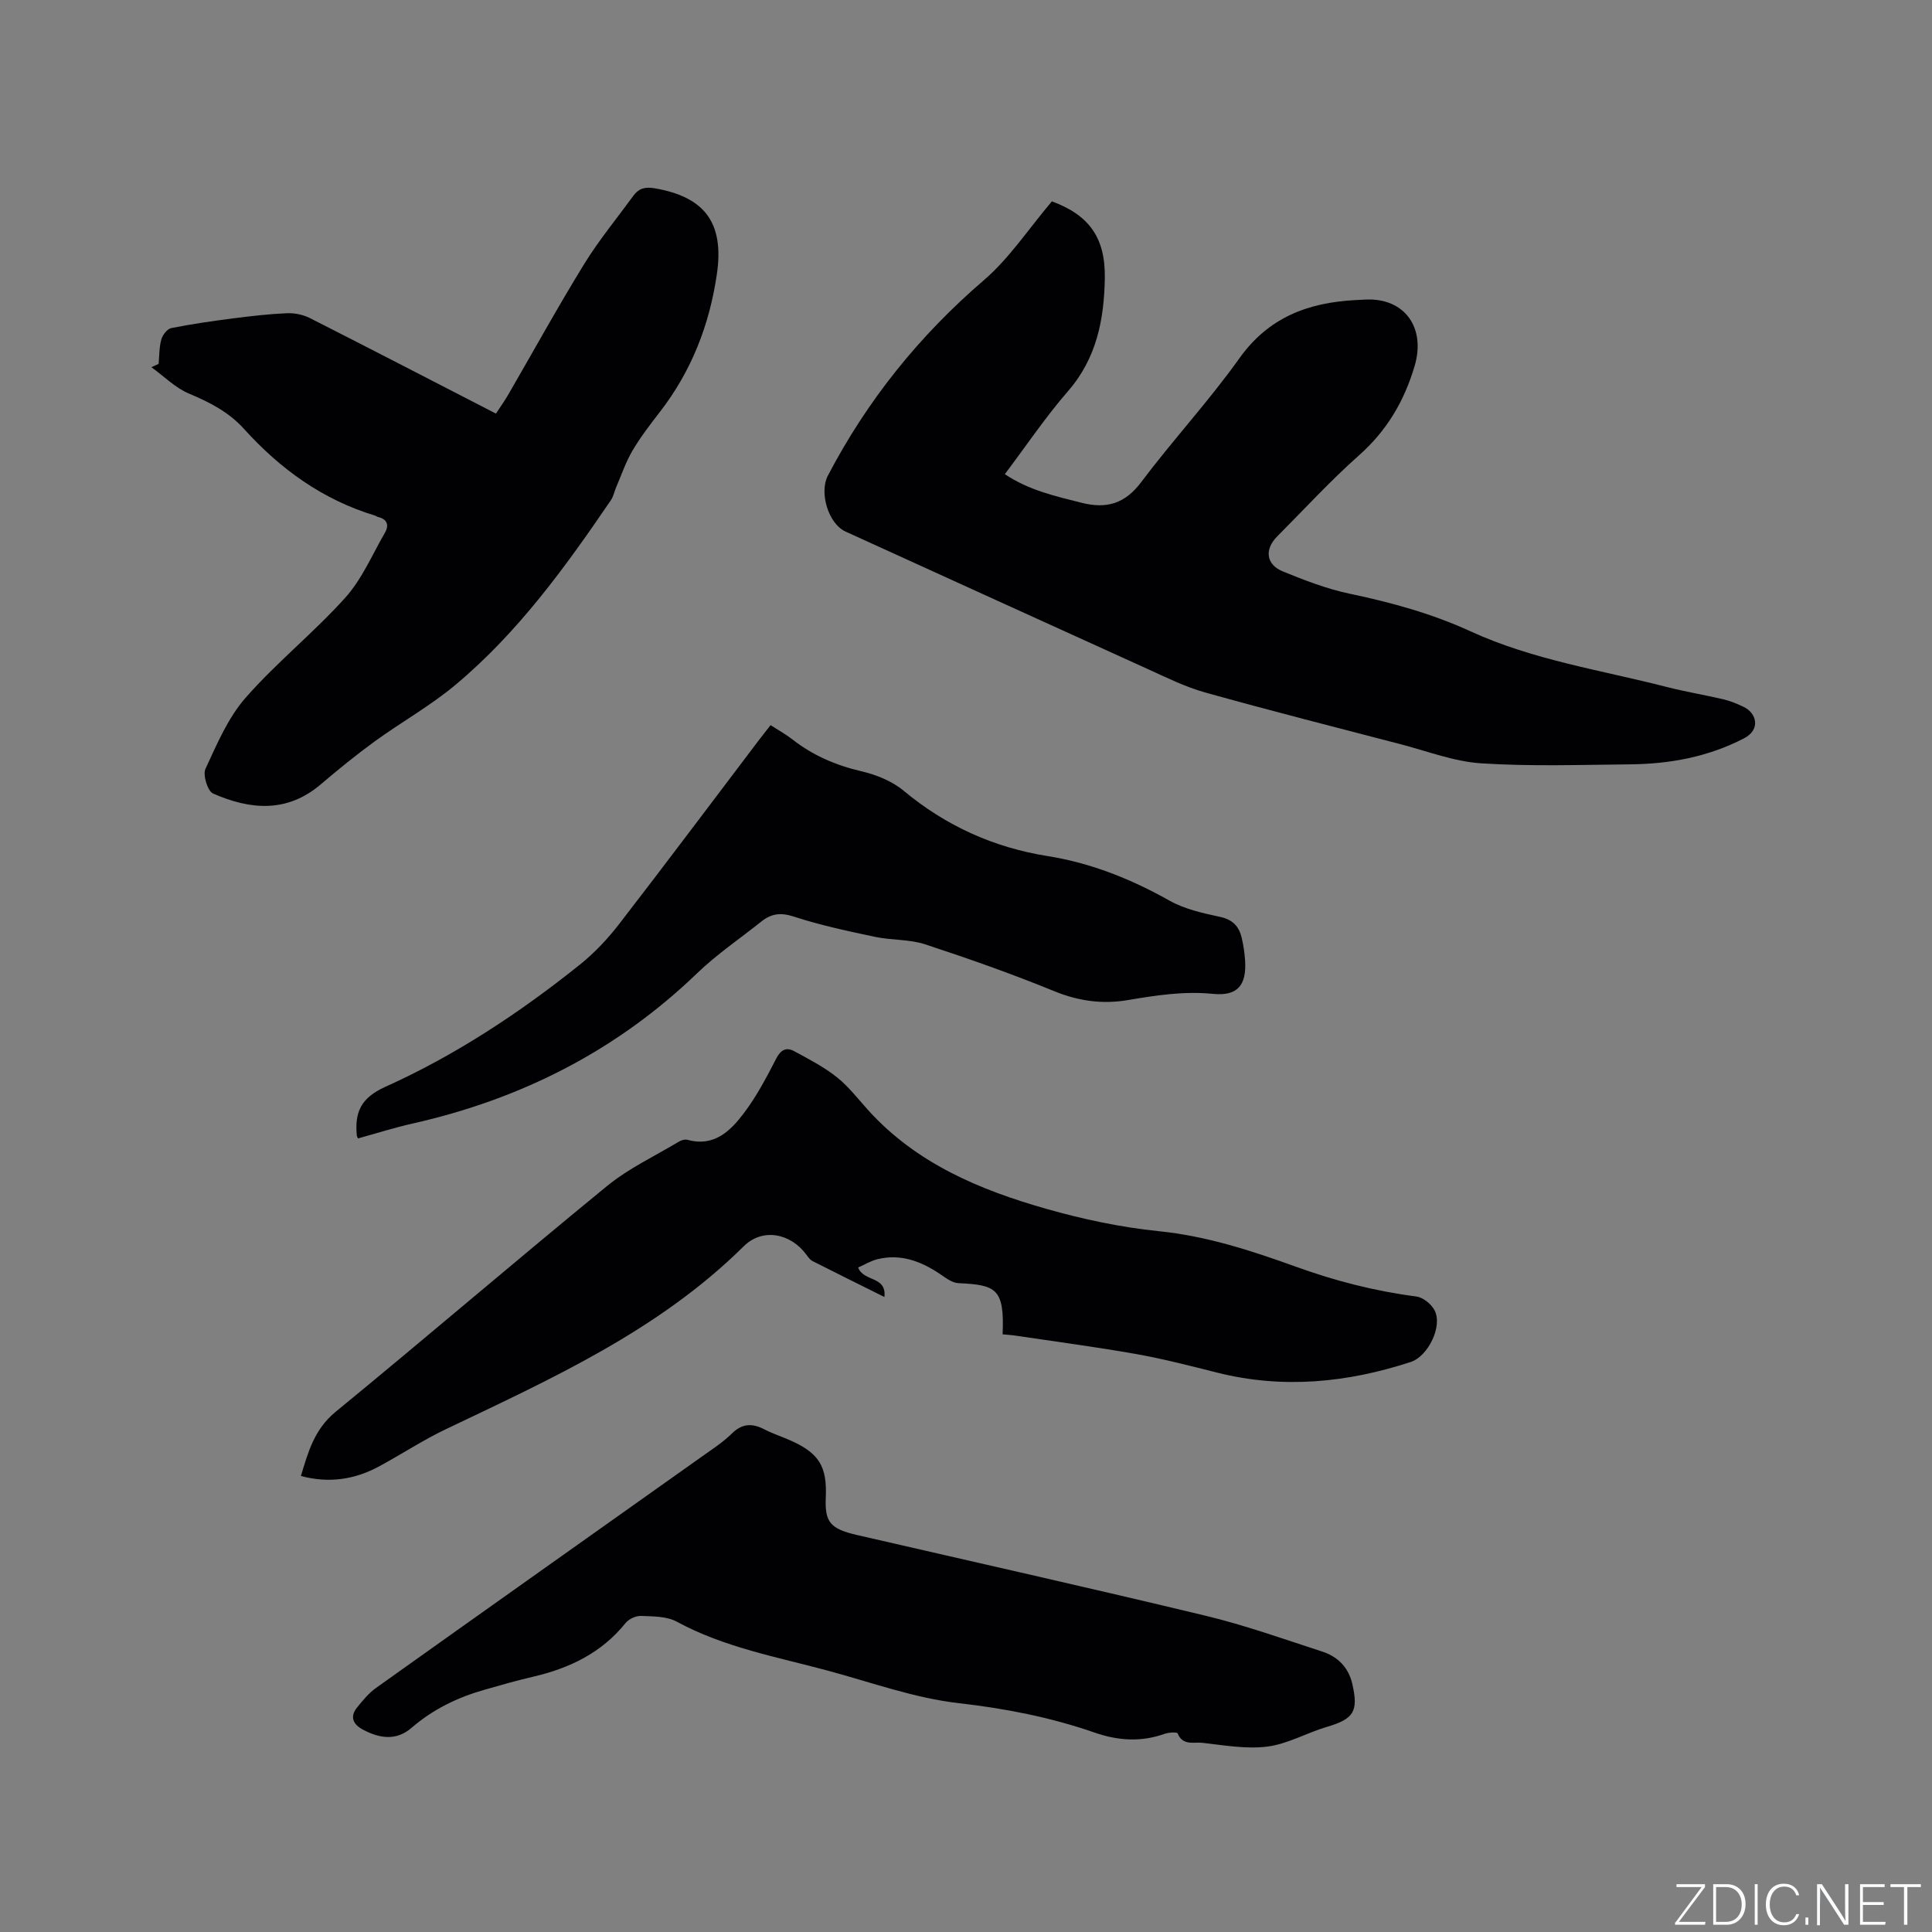 <svg enable-background="new 0 0 400 400" viewBox="0 0 400 400" xmlns="http://www.w3.org/2000/svg"><rect x="0" y="0" width="400" height="400" fill="#808080" stroke="none"/><g fill="#fafbfc"><path d="m346.9 398 5.4-7.3h-5.2v-.6h5.9v.6l-5.4 7.2h5.5l-.1.6h-6.2v-.5z"/><path d="m354.7 390.1h2.8c2.3 0 3.9 1.6 3.9 4.1s-1.6 4.3-3.9 4.3h-2.8zm.6 7.8h2c2.2 0 3.3-1.6 3.3-3.6 0-1.8-1-3.6-3.3-3.6h-2z"/><path d="m363.9 390.1v8.4h-.6v-8.4z"/><path d="m372.5 396.3c-.4 1.3-1.4 2.3-3.2 2.3-2.4 0-3.7-1.9-3.7-4.3 0-2.3 1.2-4.3 3.7-4.3 1.8 0 2.9 1 3.2 2.4h-.6c-.4-1.1-1.1-1.8-2.5-1.8-2.1 0-3 1.9-3 3.7s.9 3.7 3 3.7c1.4 0 2.1-.7 2.5-1.7z"/><path d="m373.8 398.5v-1.5h.6v1.5z"/><path d="m376.2 398.5v-8.4h1c1.3 2 4.4 6.7 4.9 7.6-.1-1.2-.1-2.4-.1-3.8v-3.8h.7v8.4h-.9c-1.2-1.9-4.4-6.8-5-7.7.1 1.1 0 2.3 0 3.9v3.9h-.6z"/><path d="m390 394.4h-4.3v3.5h4.7l-.1.6h-5.2v-8.4h5.1v.6h-4.5v3.1h4.3z"/><path d="m394.2 390.7h-2.8v-.6h6.3v.6h-2.8v7.8h-.7z"/></g><path d="m217.78 41.69c7.7 2.83 11.11 7.52 10.96 15.95-.15 8.5-1.68 16.5-7.59 23.31-4.65 5.35-8.63 11.27-13.11 17.22 4.92 3.31 10.42 4.55 15.91 5.93 5.15 1.3 8.97.19 12.33-4.29 6.55-8.72 14.01-16.77 20.33-25.64 6.04-8.48 14.24-11.52 23.98-12.04.74-.04 1.48-.08 2.22-.11 8.06-.34 12.4 5.88 10.08 13.73-2.16 7.31-5.75 13.4-11.51 18.51-5.94 5.27-11.33 11.16-16.94 16.79-2.68 2.69-2.34 5.82 1.15 7.25 4.48 1.83 9.08 3.62 13.79 4.61 8.64 1.81 17.07 4.12 25.1 7.81 12.93 5.93 26.95 8.01 40.56 11.5 3.89 1 7.87 1.65 11.79 2.57 1.43.34 2.82.92 4.15 1.55 2.7 1.27 3.63 4.7.09 6.53-7.46 3.86-15.38 5.3-23.61 5.38-10.26.1-20.56.45-30.78-.21-5.61-.36-11.11-2.5-16.64-3.94-13.52-3.52-27.07-6.97-40.52-10.73-4.14-1.16-8.08-3.12-12.02-4.91-20.83-9.44-41.63-18.93-62.45-28.41-3.57-1.63-5.47-8.1-3.65-11.57 8.15-15.59 18.92-28.98 32.31-40.48 5.28-4.54 9.26-10.64 14.07-16.31z" fill="#010104"/><path d="m207.58 276.26c.41-9.52-1.37-10.23-9.18-10.6-1.32-.06-2.66-1.14-3.86-1.94-3.94-2.63-8.12-4.19-12.89-3.01-1.41.35-2.71 1.16-3.98 1.72 1.13 3.01 5.91 1.68 5.44 6.1-5.12-2.55-10.02-4.97-14.89-7.44-.52-.27-.92-.85-1.29-1.35-3.25-4.41-9.05-5.57-12.94-1.72-17.64 17.46-39.78 27.42-61.68 37.88-4.76 2.27-9.21 5.21-13.86 7.72-5.03 2.71-10.35 3.52-16.15 1.97 1.5-4.98 2.78-9.68 7.2-13.3 18.85-15.45 37.35-31.33 56.21-46.76 4.47-3.65 9.86-6.17 14.85-9.17.5-.3 1.26-.52 1.79-.37 5.55 1.52 8.93-1.89 11.74-5.63 2.59-3.45 4.63-7.33 6.61-11.18.95-1.84 2.09-2.43 3.72-1.55 3.04 1.65 6.16 3.26 8.85 5.4 2.46 1.96 4.42 4.55 6.56 6.91 9.95 10.94 23.01 16.42 36.77 20.33 7.6 2.16 15.44 3.83 23.28 4.63 9.95 1 19.23 4.04 28.48 7.38 8.1 2.93 16.35 5.04 24.89 6.15 1.37.18 3.03 1.52 3.72 2.78 1.82 3.32-1.32 9.61-4.88 10.77-13.16 4.3-26.46 5.62-40.04 2.22-5.54-1.39-11.09-2.84-16.71-3.84-8.21-1.46-16.49-2.55-24.75-3.78-.92-.16-1.86-.21-3.01-.32z" fill="#010104"/><path d="m32.84 75.33c.16-1.69.11-3.44.56-5.05.26-.93 1.22-2.18 2.05-2.35 4.25-.85 8.55-1.47 12.85-2.02 3.67-.47 7.37-.9 11.07-1.06 1.57-.07 3.34.28 4.74.98 12.82 6.5 25.59 13.12 38.57 19.8 1.1-1.68 1.83-2.69 2.45-3.76 5.26-9.07 10.32-18.26 15.81-27.19 3.04-4.94 6.77-9.46 10.2-14.16 1.11-1.53 2.43-1.87 4.39-1.54 10.51 1.8 14.44 7.27 12.88 17.85-1.54 10.49-5.26 20.01-11.77 28.43-2.01 2.6-4.03 5.22-5.69 8.04-1.4 2.38-2.3 5.07-3.4 7.63-.37.86-.54 1.85-1.06 2.61-9.44 13.87-19.28 27.47-32.26 38.31-5.18 4.32-11.16 7.66-16.64 11.64-3.85 2.8-7.56 5.82-11.19 8.91-7.01 5.97-14.64 5.25-22.29 1.89-1.12-.49-2.16-3.85-1.57-5.11 2.37-5.11 4.66-10.56 8.31-14.72 6.41-7.31 14.12-13.47 20.63-20.71 3.45-3.83 5.57-8.88 8.2-13.43.93-1.6.5-2.84-1.46-3.3-.2-.05-.37-.21-.57-.27-10.84-3.28-19.64-9.65-27.15-17.97-3.13-3.46-7.09-5.5-11.37-7.29-2.86-1.2-5.21-3.61-7.79-5.47.52-.21 1.01-.45 1.5-.69z" fill="#010104"/><path d="m170.97 310.01c-.23 5.14.9 6.52 6.52 7.81 24.03 5.54 48.09 10.92 72.07 16.69 8.2 1.97 16.19 4.83 24.22 7.44 3.19 1.04 5.42 3.28 6.2 6.68 1.32 5.74.28 7.27-5.29 8.91-4.15 1.23-8.09 3.53-12.29 4.07-4.39.56-9-.28-13.48-.78-1.74-.19-4.08.65-5.1-1.96-.11-.28-1.82-.2-2.66.09-4.9 1.74-9.61 1.46-14.55-.25-9.1-3.17-18.44-4.98-28.11-6.09-9.16-1.04-18.08-4.3-27.07-6.72-10.6-2.86-21.48-4.81-31.31-10.15-2.09-1.13-4.91-1.09-7.41-1.19-1.07-.04-2.53.64-3.2 1.48-4.97 6.17-11.59 9.35-19.11 11.1-3.4.79-6.76 1.75-10.11 2.71-5.56 1.58-10.65 4.05-15.06 7.86-3.21 2.78-6.66 2.2-10.06.41-1.98-1.04-2.86-2.62-1.23-4.62 1.18-1.45 2.41-2.96 3.91-4.03 22.51-16.04 45.08-32.01 67.62-48.01 2.07-1.47 4.24-2.88 6.04-4.65 2.18-2.15 4.27-2.17 6.8-.85 1.78.93 3.72 1.52 5.55 2.36 5.74 2.6 7.39 5.34 7.11 11.69z" fill="#010104"/><path d="m74.11 235.7c-.17-.41-.23-.51-.24-.61-.44-4.78.79-7.77 5.92-10.08 14.52-6.54 27.81-15.32 40.25-25.28 3.03-2.43 5.77-5.34 8.15-8.42 9.78-12.66 19.37-25.47 29.04-38.22.7-.92 1.42-1.83 2.31-2.96 1.55 1.01 3.12 1.87 4.51 2.95 4.24 3.32 8.98 5.36 14.24 6.59 3.09.72 6.37 2.02 8.77 4.02 8.77 7.3 18.65 11.77 29.88 13.56 8.96 1.43 17.25 4.75 25.18 9.21 3.14 1.77 6.91 2.6 10.49 3.37 2.6.56 3.9 1.96 4.46 4.29.37 1.54.6 3.12.71 4.69.34 5.16-1.53 7.46-6.64 6.96-6.02-.6-11.79.3-17.65 1.29-5.18.88-10.16.22-15.18-1.83-8.78-3.59-17.76-6.76-26.78-9.72-3.26-1.07-6.94-.82-10.35-1.54-5.66-1.2-11.35-2.41-16.83-4.2-2.7-.88-4.64-.63-6.68.99-4.47 3.57-9.26 6.81-13.36 10.76-16.64 16.02-36.37 26-58.77 31.07-3.82.85-7.55 2.04-11.43 3.11z" fill="#010104"/></svg>